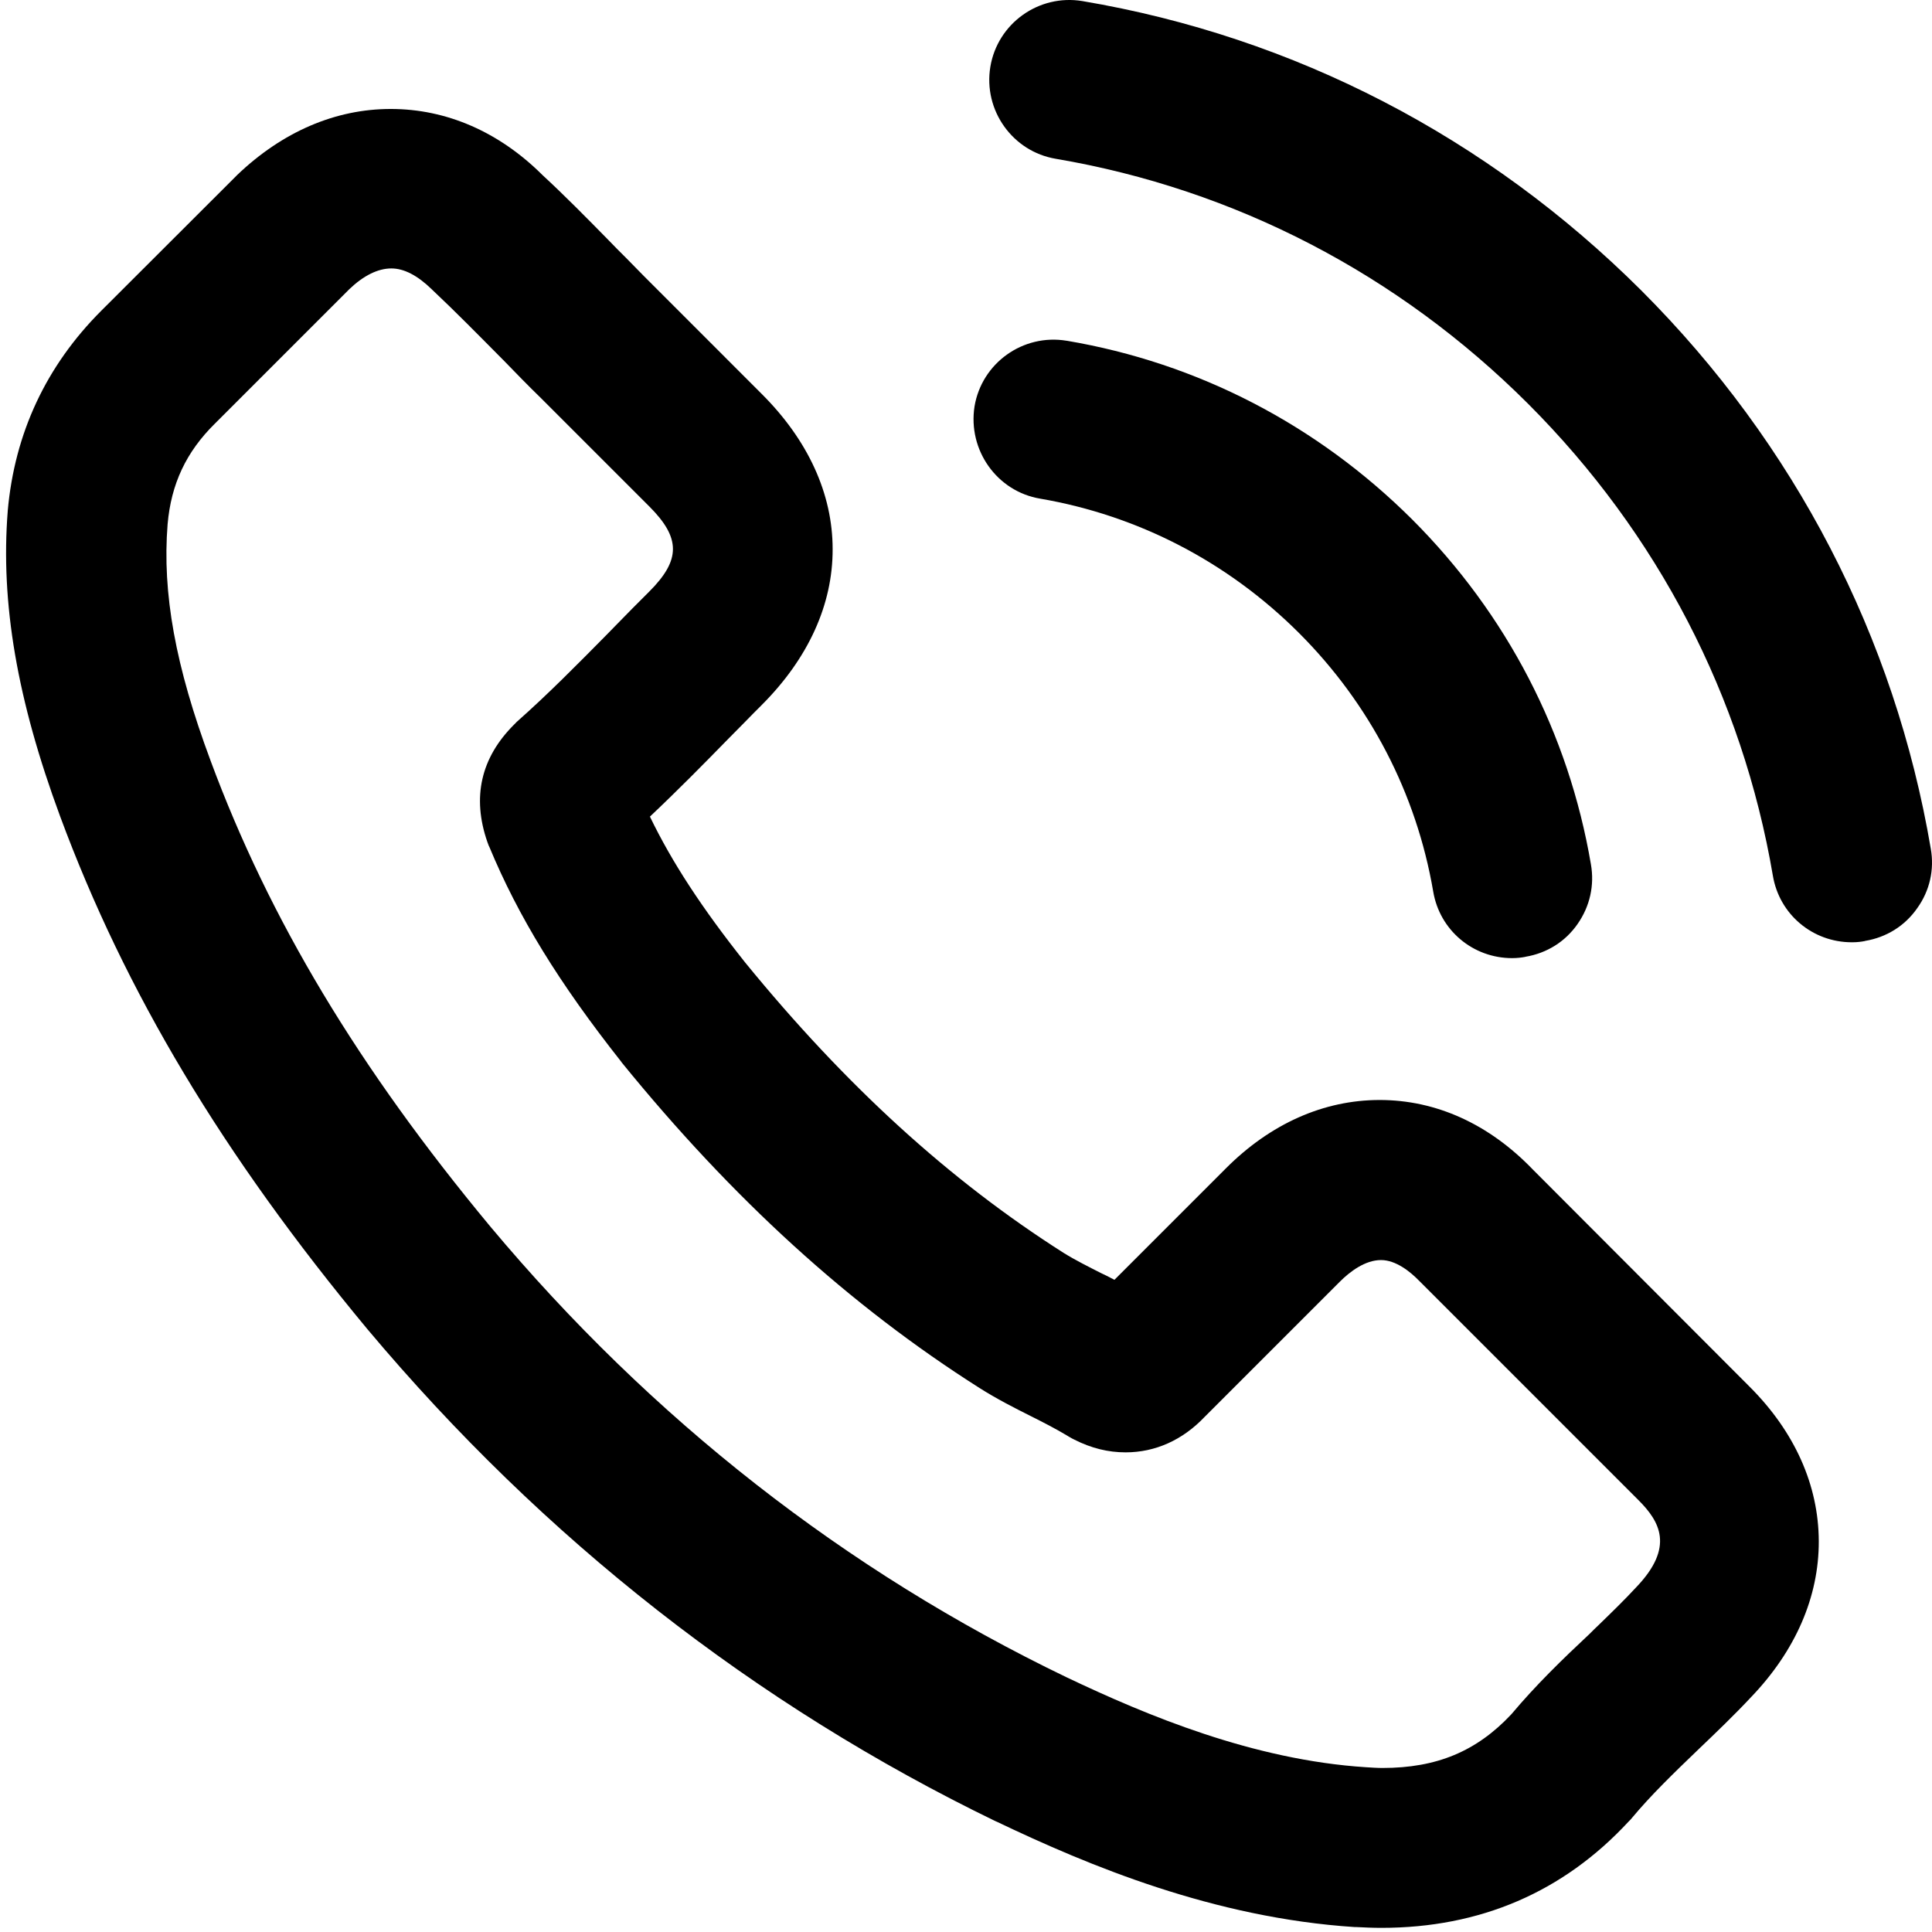 <svg width="68" height="68" viewBox="0 0 68 68" fill="none" xmlns="http://www.w3.org/2000/svg">
<path d="M36.611 17.551C40.057 18.143 43.208 19.773 45.718 22.277C48.215 24.774 49.852 27.924 50.444 31.377C50.671 32.739 51.84 33.723 53.223 33.723C53.401 33.723 53.56 33.702 53.67 33.681C53.677 33.681 53.684 33.681 53.69 33.675C54.44 33.551 55.094 33.145 55.527 32.519C55.96 31.9 56.125 31.157 55.995 30.421C55.211 25.812 53.037 21.616 49.701 18.28C46.351 14.944 42.148 12.771 37.547 11.993H37.54C36.006 11.739 34.554 12.778 34.3 14.305C34.059 15.845 35.091 17.297 36.611 17.551Z" fill="black"/>
<path d="M53.952 41.165C52.411 39.562 50.547 38.716 48.559 38.716C46.592 38.716 44.714 39.549 43.139 41.131L39.225 45.045C39.129 44.996 39.032 44.948 38.943 44.9L38.743 44.804C38.324 44.591 37.842 44.35 37.443 44.102C33.426 41.55 29.76 38.207 26.225 33.874C24.711 31.968 23.652 30.352 22.875 28.742C23.858 27.814 24.773 26.885 25.633 26.005C25.826 25.812 26.018 25.613 26.218 25.413C26.41 25.214 26.61 25.014 26.809 24.815C28.446 23.178 29.313 21.279 29.306 19.326C29.306 17.379 28.439 15.488 26.809 13.864L23.006 10.06C22.785 9.84 22.565 9.62 22.352 9.4C22.139 9.18 21.919 8.96 21.705 8.747L21.403 8.437C20.653 7.674 19.876 6.883 19.092 6.16C17.565 4.64 15.714 3.835 13.754 3.835C11.8 3.835 9.936 4.64 8.347 6.16C8.34 6.167 8.334 6.167 8.334 6.174L3.567 10.934C1.62 12.881 0.513 15.254 0.272 17.985V17.991C0.017 21.224 0.602 24.636 2.115 28.729C4.406 34.919 7.845 40.656 12.928 46.778C19.133 54.172 26.582 60.005 35.063 64.112H35.07C38.338 65.673 42.726 67.503 47.679 67.826C47.685 67.826 47.692 67.826 47.699 67.826H47.734C48.016 67.84 48.312 67.854 48.621 67.854C52.095 67.854 55.025 66.595 57.322 64.112L57.357 64.077C57.384 64.05 57.405 64.029 57.425 64.002C58.113 63.176 58.904 62.413 59.792 61.56C60.404 60.975 61.03 60.377 61.635 59.73C63.197 58.1 64.022 56.202 64.015 54.241C64.008 52.274 63.169 50.396 61.587 48.814L53.952 41.165ZM53.195 60.336C51.971 61.642 50.568 62.227 48.655 62.227C48.477 62.227 48.277 62.213 48.071 62.2C44.109 61.945 40.36 60.377 37.54 59.035C29.753 55.287 22.93 49.949 17.255 43.167C12.612 37.575 9.482 32.361 7.412 26.775C6.174 23.453 5.706 20.88 5.899 18.452C6.022 17.035 6.552 15.907 7.563 14.91L12.296 10.177C12.791 9.703 13.3 9.448 13.774 9.448C14.222 9.448 14.696 9.696 15.198 10.184C15.205 10.191 15.212 10.198 15.219 10.205C16.038 10.975 16.835 11.787 17.681 12.64L17.709 12.667C18.115 13.087 18.583 13.569 19.057 14.029L22.854 17.826C23.962 18.934 23.962 19.711 22.854 20.819C22.455 21.217 22.049 21.623 21.65 22.036L21.368 22.325C20.302 23.405 19.298 24.423 18.204 25.393C18.191 25.406 18.17 25.42 18.156 25.441L18.087 25.51C16.925 26.672 16.608 28.061 17.152 29.63C17.166 29.671 17.179 29.706 17.193 29.74C17.2 29.761 17.207 29.781 17.221 29.802C18.239 32.257 19.669 34.589 21.87 37.375C21.87 37.382 21.877 37.382 21.877 37.389C25.784 42.197 29.905 45.953 34.479 48.855C35.077 49.234 35.696 49.55 36.274 49.839C36.701 50.052 37.182 50.3 37.581 50.541C37.608 50.561 37.636 50.575 37.663 50.589L37.684 50.602C37.725 50.623 37.767 50.651 37.815 50.671C38.413 50.974 39.005 51.118 39.617 51.118C40.663 51.118 41.626 50.685 42.403 49.866L47.163 45.106C47.507 44.763 48.043 44.35 48.607 44.35C49.13 44.35 49.639 44.756 49.969 45.1C49.976 45.106 49.976 45.106 49.983 45.113L57.666 52.797C58.423 53.553 58.939 54.447 57.604 55.851L57.597 55.858C57.178 56.312 56.731 56.745 56.256 57.206C56.153 57.302 56.05 57.405 55.947 57.508C54.984 58.41 54.062 59.304 53.195 60.336Z" fill="black"/>
<path d="M67.957 29.87C66.691 22.421 63.169 15.625 57.77 10.225C52.349 4.819 45.553 1.297 38.097 0.038C36.563 -0.216 35.112 0.823 34.857 2.35C34.603 3.883 35.641 5.335 37.161 5.589C43.469 6.662 49.213 9.648 53.78 14.208C58.347 18.775 61.326 24.519 62.399 30.82C62.626 32.182 63.795 33.165 65.178 33.165C65.185 33.165 65.191 33.165 65.198 33.165C65.37 33.165 65.515 33.145 65.625 33.124C65.632 33.124 65.638 33.124 65.645 33.117C66.395 32.993 67.049 32.587 67.482 31.962C67.922 31.349 68.087 30.606 67.957 29.87Z" fill="black"/>
</svg>
